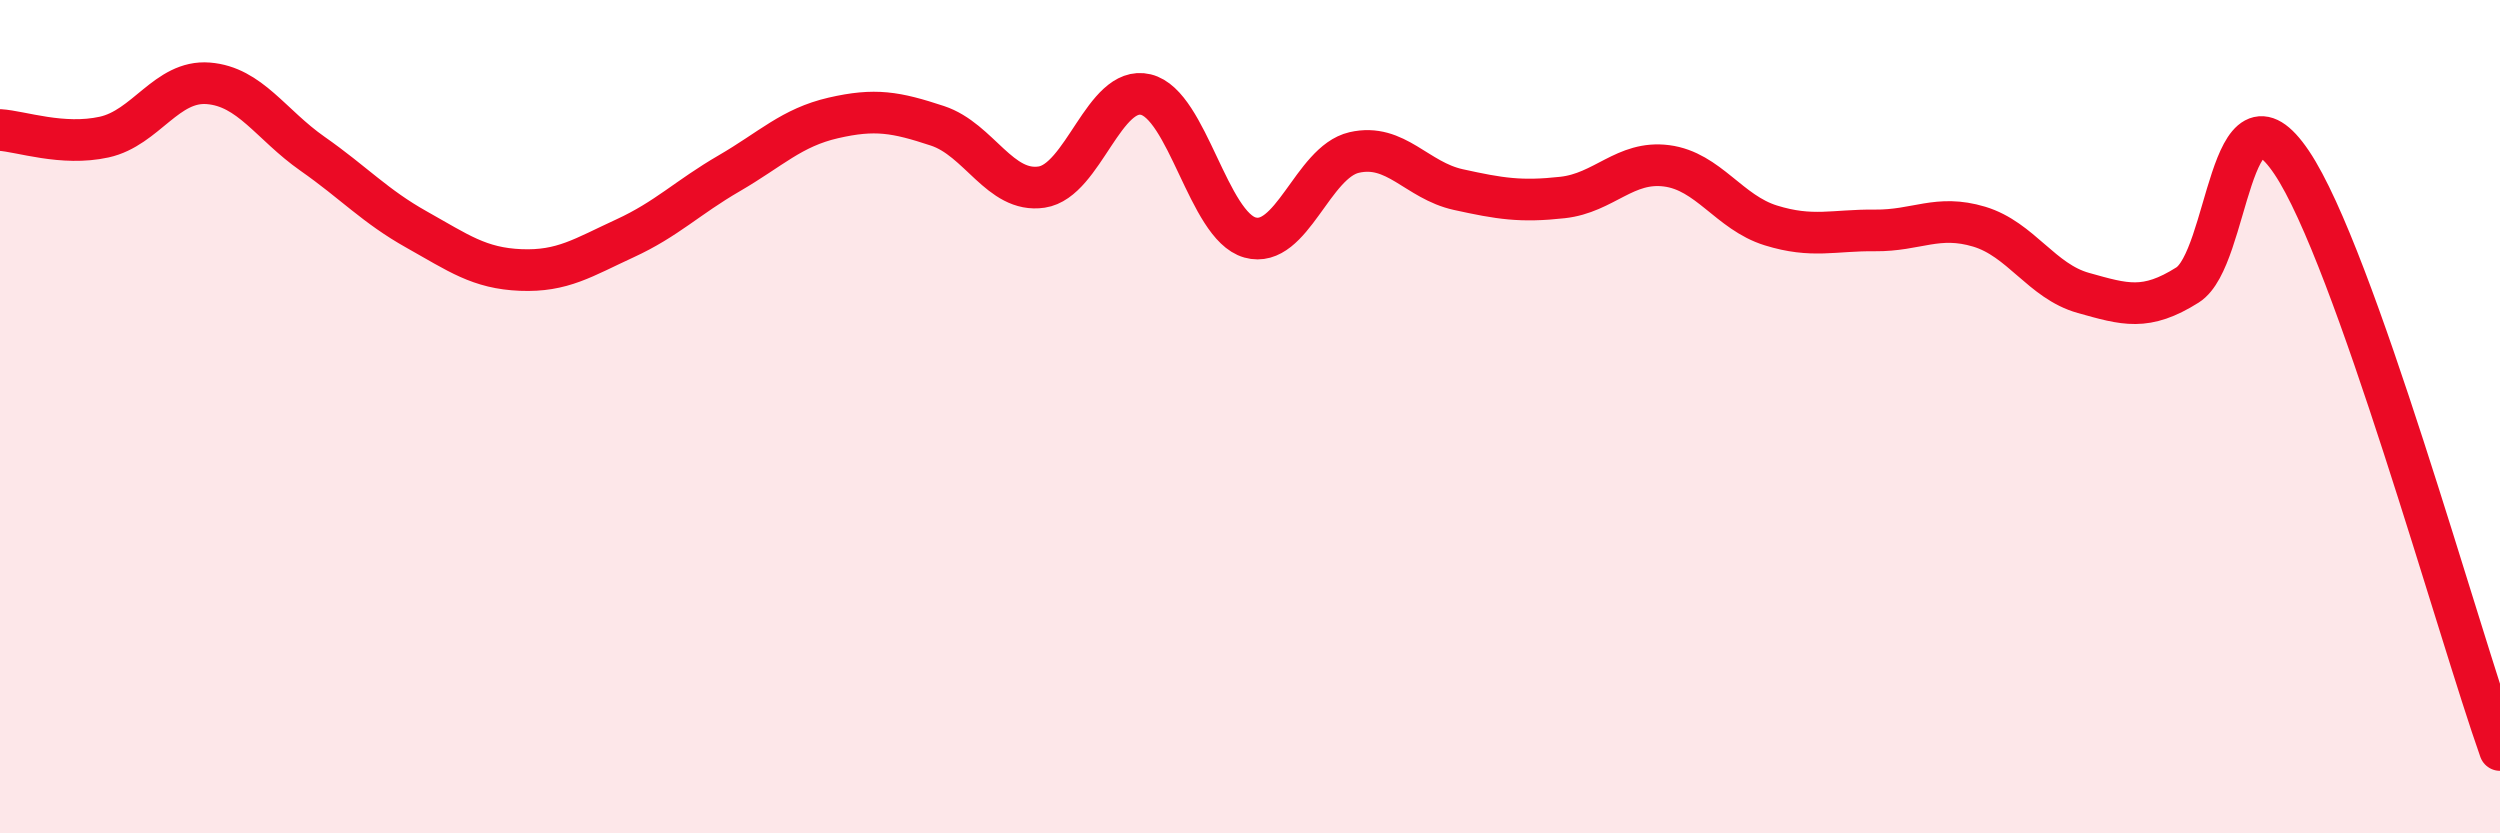 
    <svg width="60" height="20" viewBox="0 0 60 20" xmlns="http://www.w3.org/2000/svg">
      <path
        d="M 0,3.12 C 0.5,3.15 1.5,3.51 2.5,3.29 C 3.5,3.07 4,1.92 5,2 C 6,2.08 6.5,2.99 7.5,3.69 C 8.5,4.39 9,4.95 10,5.51 C 11,6.07 11.5,6.44 12.5,6.48 C 13.5,6.52 14,6.18 15,5.72 C 16,5.26 16.5,4.74 17.5,4.16 C 18.5,3.58 19,3.06 20,2.83 C 21,2.6 21.5,2.69 22.5,3.02 C 23.5,3.35 24,4.64 25,4.49 C 26,4.34 26.5,2.03 27.5,2.27 C 28.5,2.51 29,5.42 30,5.7 C 31,5.98 31.5,3.89 32.5,3.66 C 33.5,3.43 34,4.33 35,4.55 C 36,4.77 36.5,4.85 37.5,4.74 C 38.5,4.63 39,3.85 40,3.98 C 41,4.11 41.5,5.1 42.5,5.41 C 43.5,5.72 44,5.52 45,5.53 C 46,5.54 46.5,5.14 47.5,5.44 C 48.5,5.74 49,6.75 50,7.03 C 51,7.31 51.5,7.47 52.5,6.84 C 53.5,6.21 53.5,1.67 55,3.9 C 56.5,6.13 59,15.18 60,18L60 20L0 20Z"
        fill="#EB0A25"
        opacity="0.1"
        stroke-linecap="round"
        stroke-linejoin="round"
      />
      <path
        d="M 0,3.12 C 0.5,3.15 1.5,3.51 2.5,3.29 C 3.5,3.07 4,1.92 5,2 C 6,2.08 6.5,2.99 7.5,3.69 C 8.5,4.39 9,4.95 10,5.51 C 11,6.07 11.5,6.44 12.5,6.48 C 13.5,6.52 14,6.18 15,5.72 C 16,5.26 16.5,4.74 17.5,4.16 C 18.5,3.58 19,3.06 20,2.83 C 21,2.6 21.5,2.69 22.5,3.02 C 23.5,3.35 24,4.64 25,4.49 C 26,4.34 26.5,2.03 27.5,2.27 C 28.5,2.51 29,5.42 30,5.7 C 31,5.98 31.5,3.89 32.5,3.66 C 33.5,3.43 34,4.33 35,4.55 C 36,4.77 36.5,4.85 37.5,4.74 C 38.5,4.63 39,3.85 40,3.98 C 41,4.11 41.5,5.1 42.5,5.41 C 43.5,5.72 44,5.52 45,5.53 C 46,5.54 46.5,5.14 47.5,5.44 C 48.5,5.74 49,6.75 50,7.03 C 51,7.31 51.5,7.47 52.5,6.84 C 53.5,6.21 53.5,1.67 55,3.9 C 56.5,6.13 59,15.18 60,18"
        stroke="#EB0A25"
        stroke-width="1"
        fill="none"
        stroke-linecap="round"
        stroke-linejoin="round"
      />
    </svg>
  